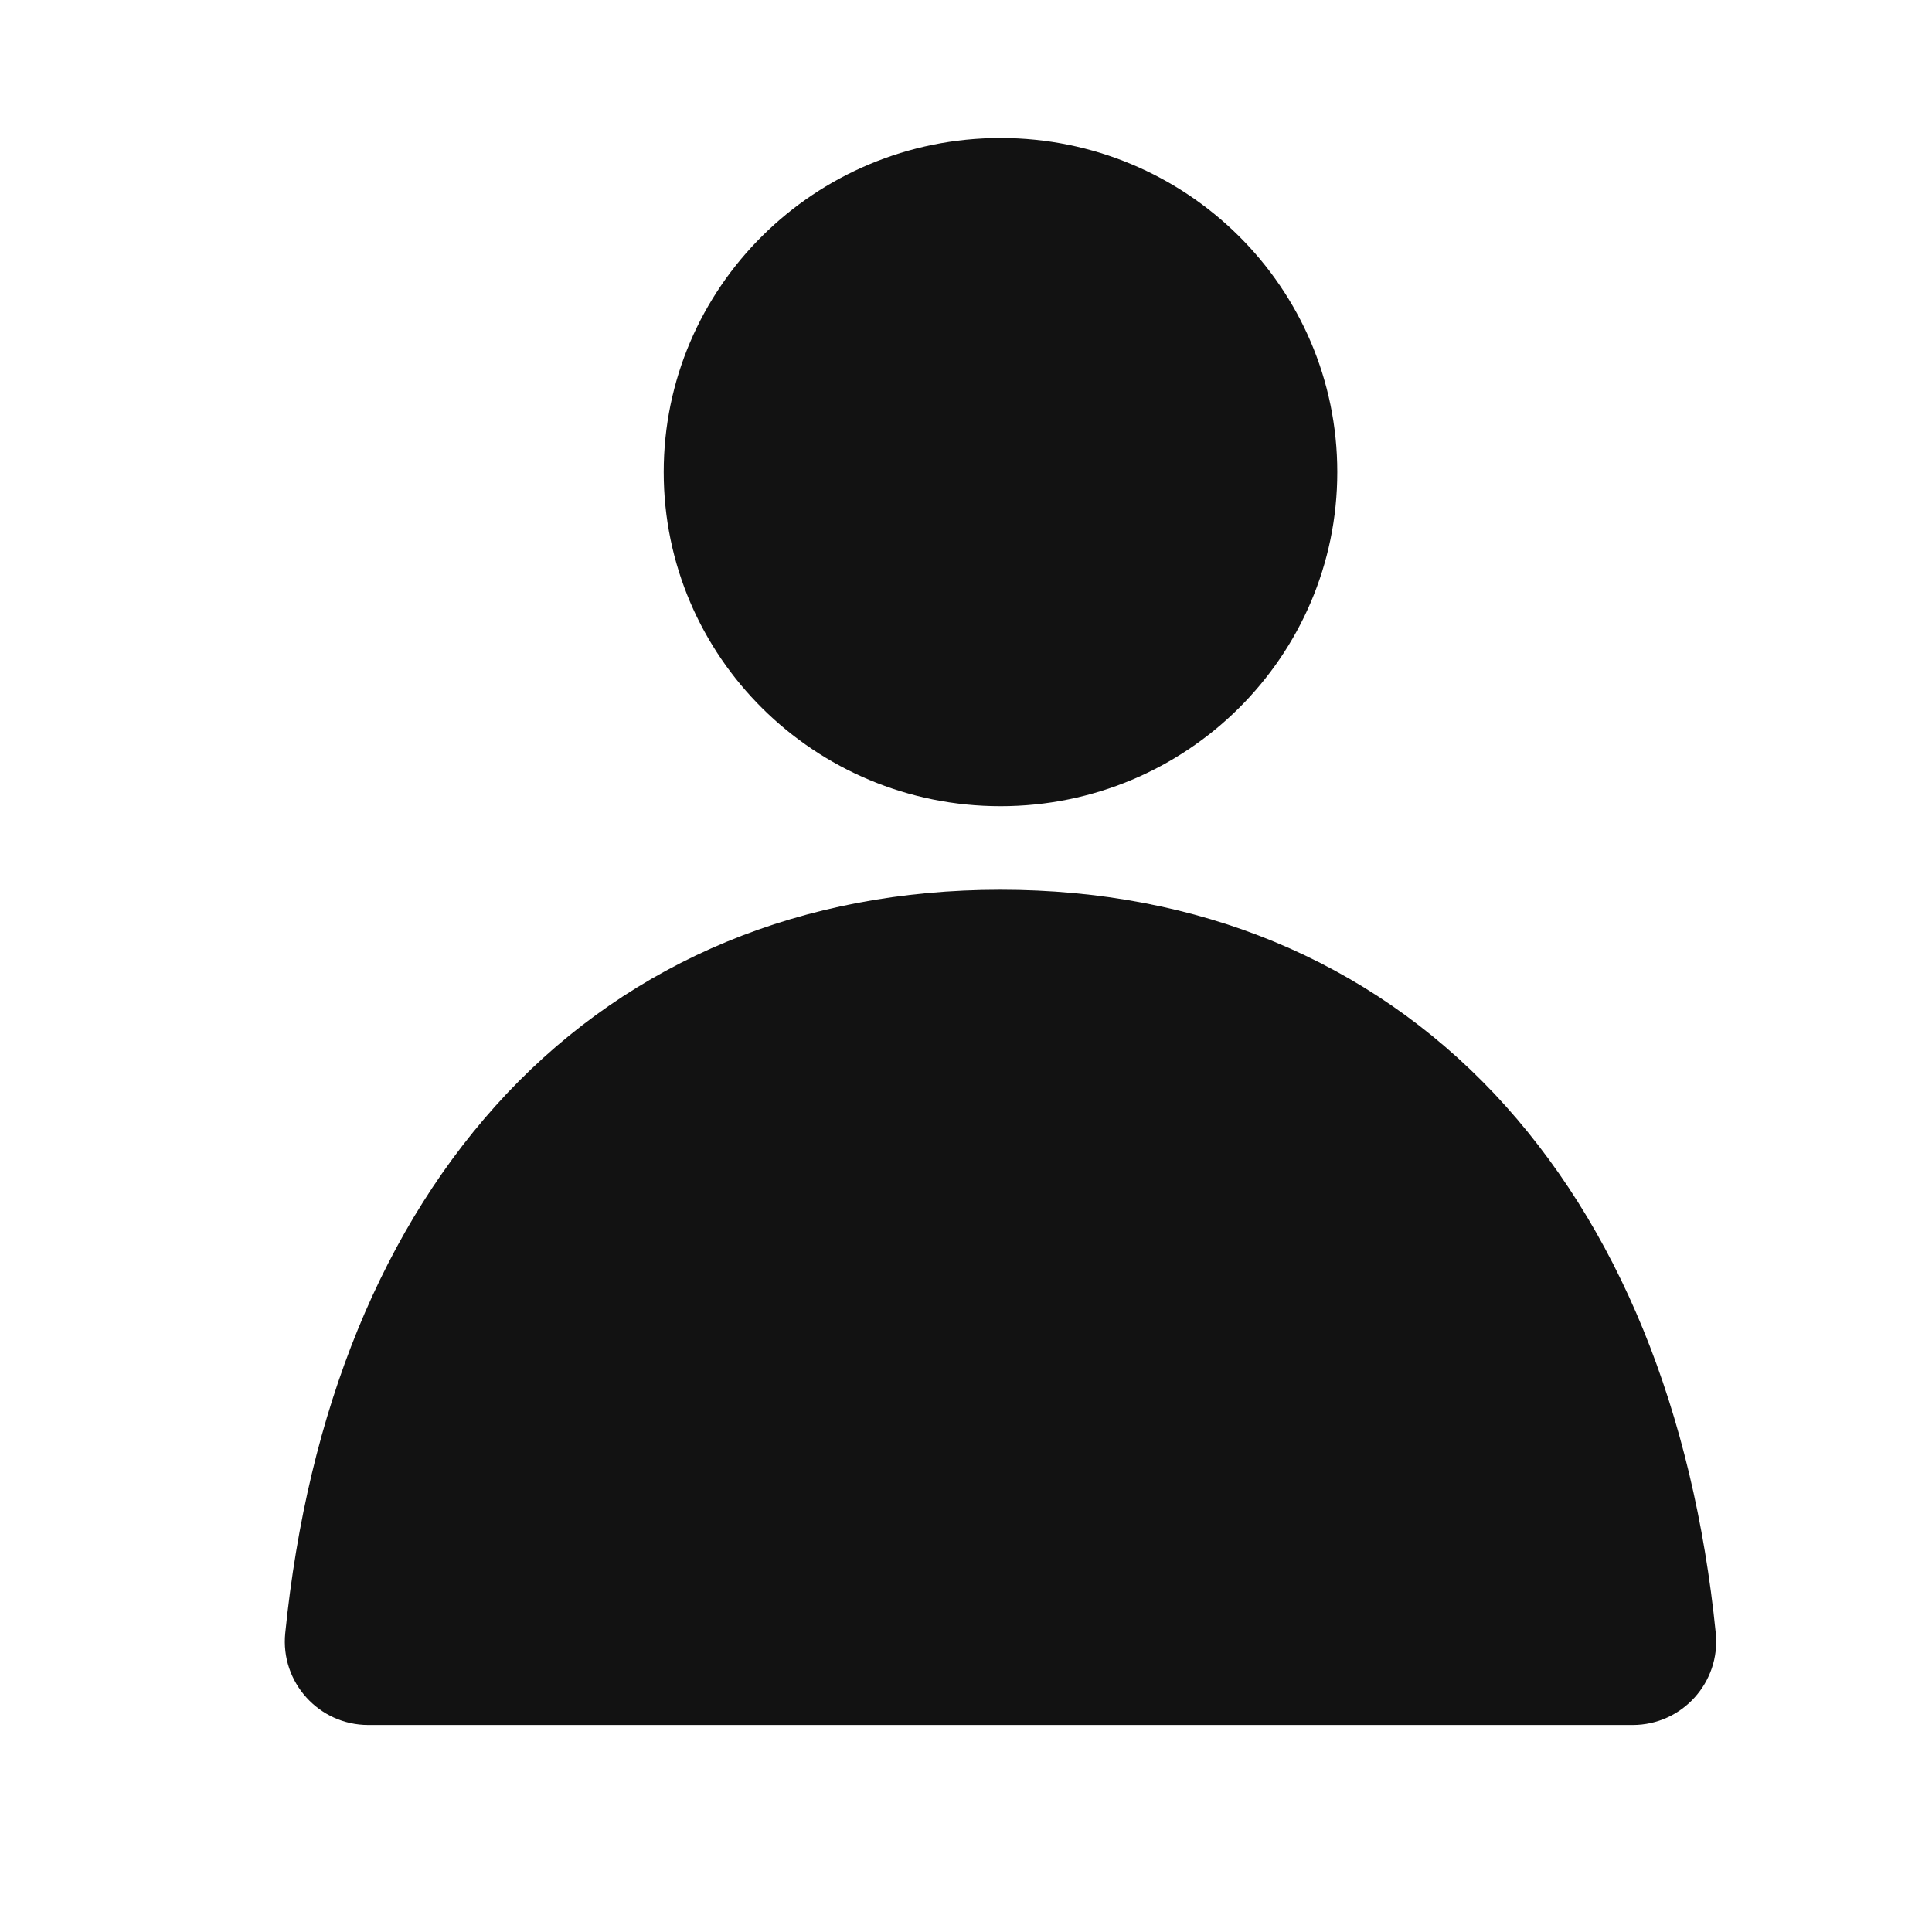 <svg width="28" height="28" viewBox="0 0 28 28" fill="none" xmlns="http://www.w3.org/2000/svg">
<path d="M21.654 15.848C23.456 17.761 24.541 20.448 24.866 23.668C24.938 24.381 24.378 25 23.662 25H5.338C4.622 25 4.062 24.381 4.134 23.668C4.459 20.448 5.544 17.761 7.346 15.848C9.164 13.924 11.63 12.895 14.5 12.895C17.37 12.895 19.836 13.924 21.654 15.848ZM14.5 2C11.805 2 9.619 4.167 9.619 6.842C9.619 9.517 11.805 11.684 14.5 11.684C17.195 11.684 19.381 9.517 19.381 6.842C19.381 4.167 17.195 2 14.5 2Z" fill="#121212"/>
</svg>
